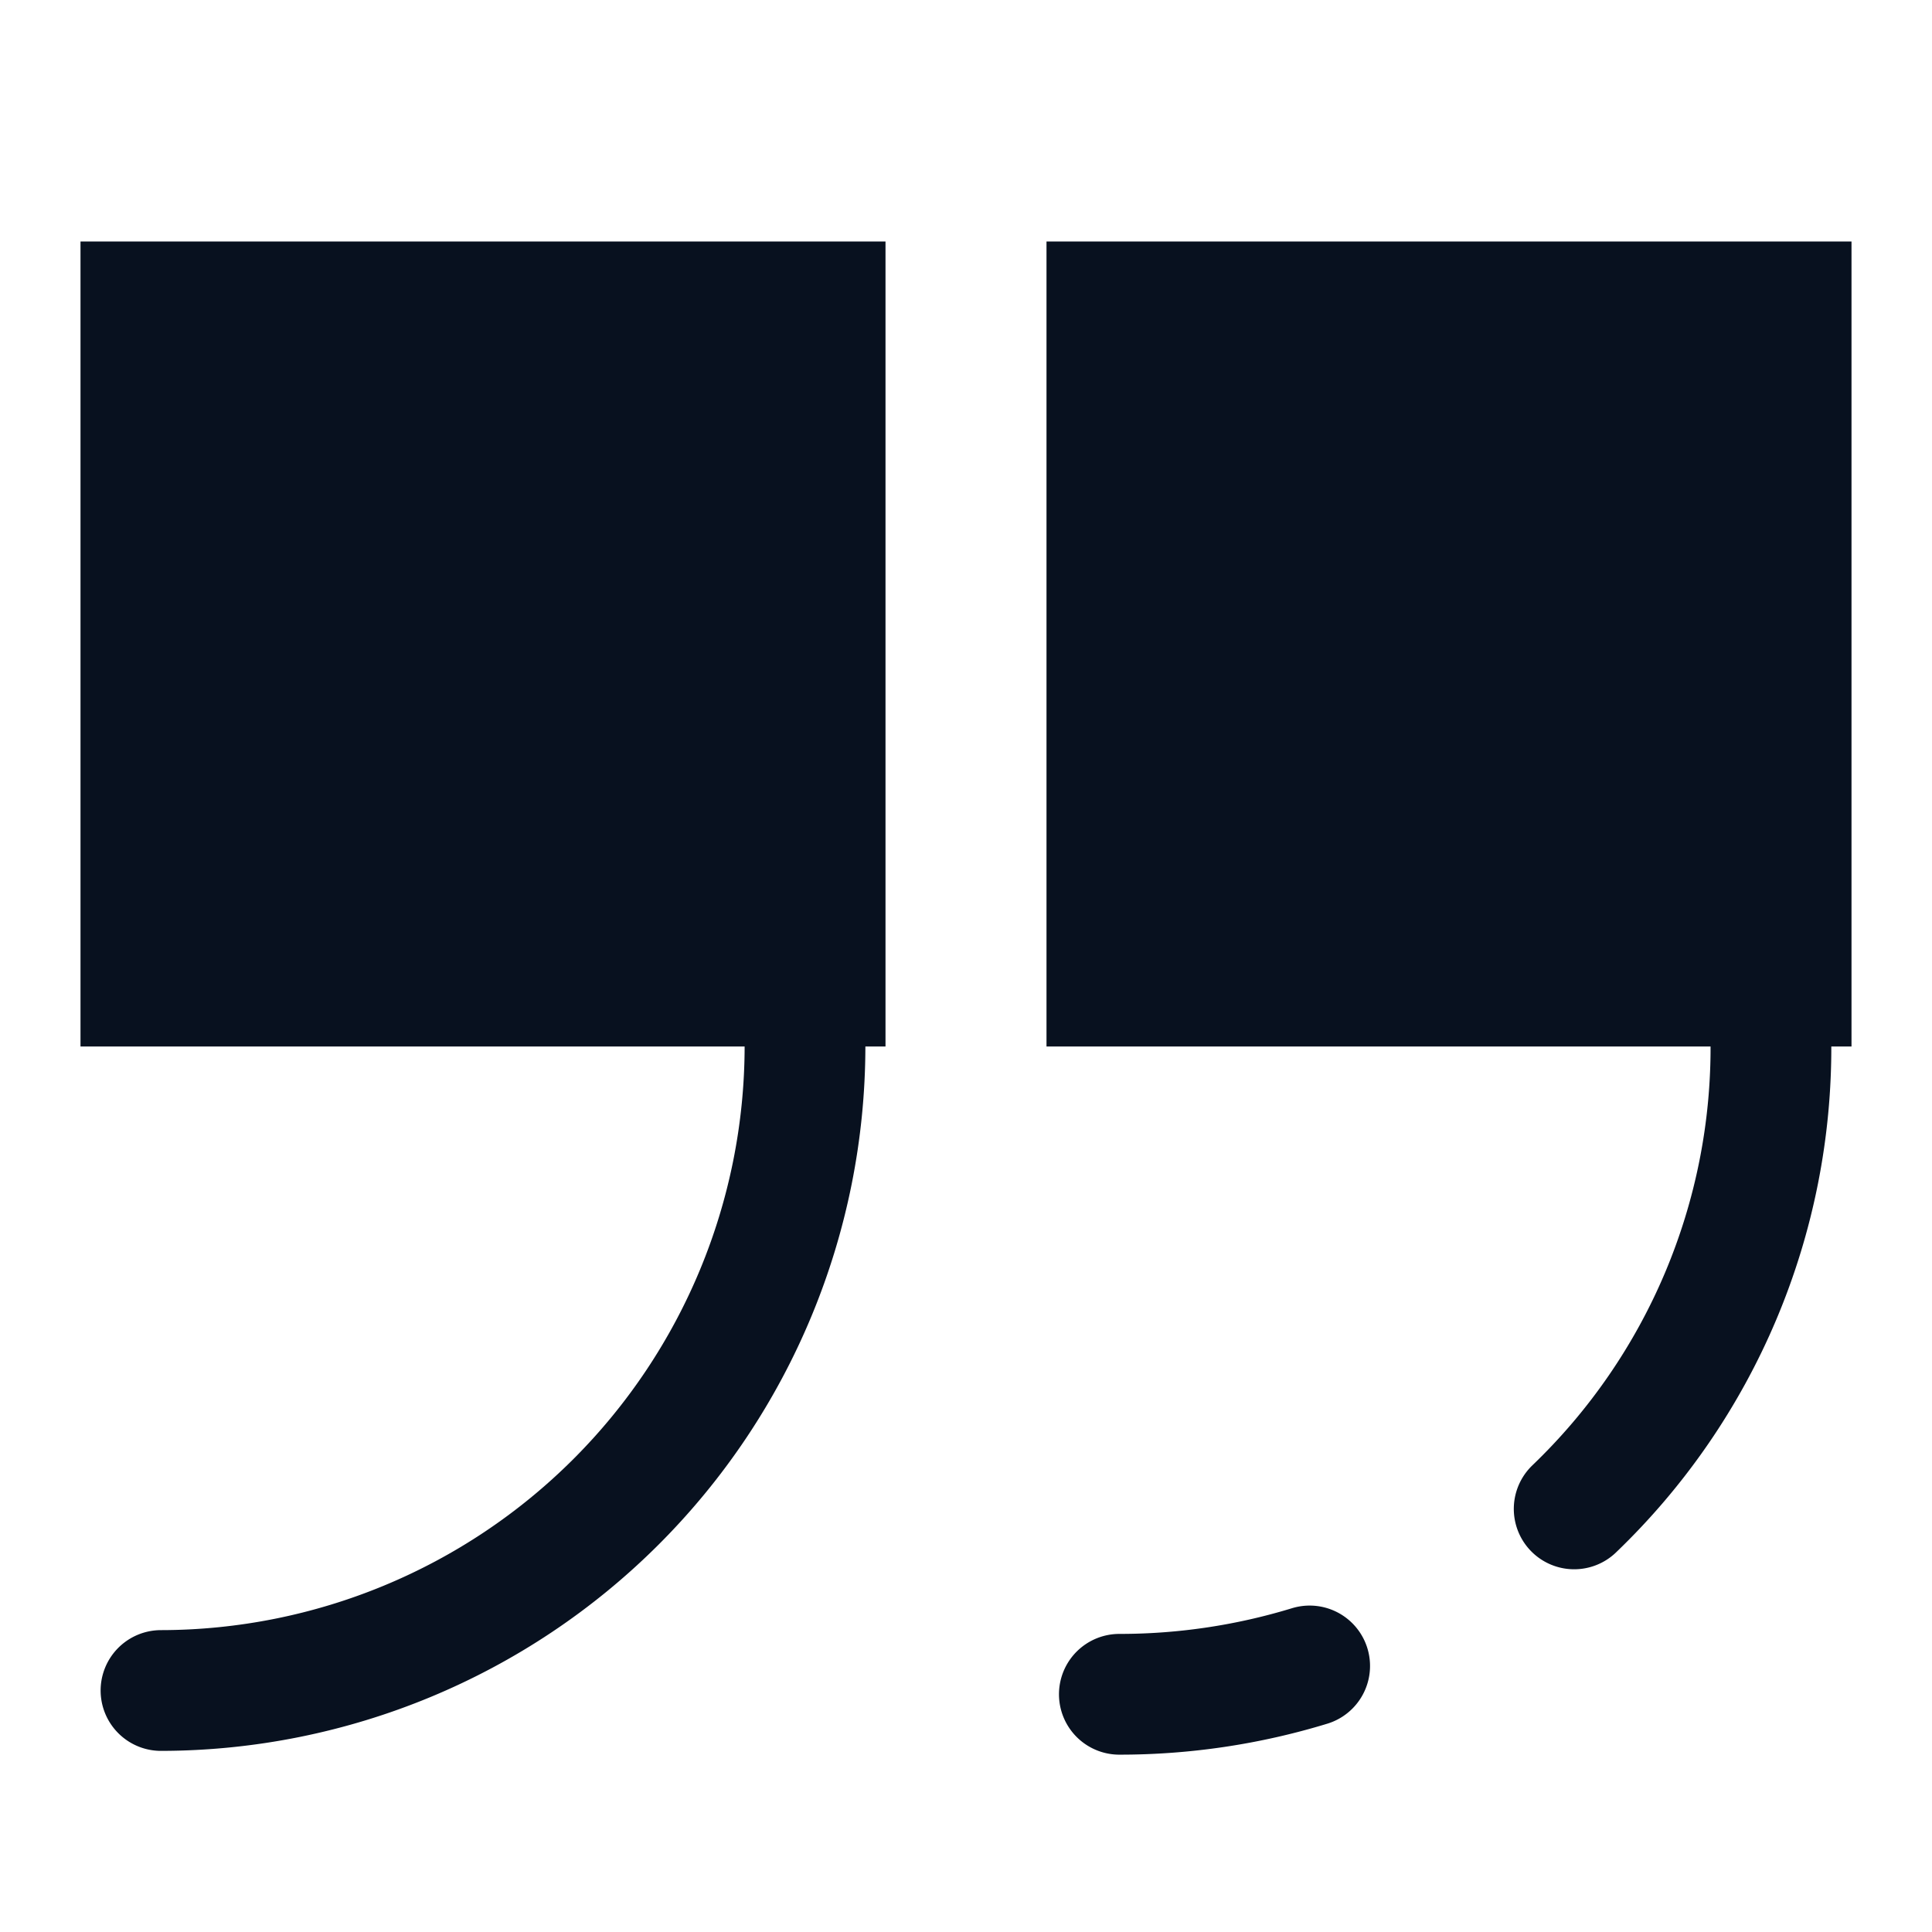 <svg xmlns="http://www.w3.org/2000/svg" width="24" height="24"><g fill="none" stroke="#08111f" stroke-linecap="round" stroke-linejoin="round" stroke-width="1.5"><path d="M19.555 18.744a7.935 7.935 0 0 0 2.444-5.791M13.905 21.047a8.066 8.066 0 0 0 2.364-.352"/></g><path fill="#08111f" d="M13 3h10v10H13z"/><path fill="none" stroke="#08111f" stroke-linecap="round" stroke-linejoin="round" stroke-width="1.5" d="M2 21a8.009 8.009 0 0 0 8-8"/><path fill="#08111f" d="M1 3h10v10H1z"/></svg>